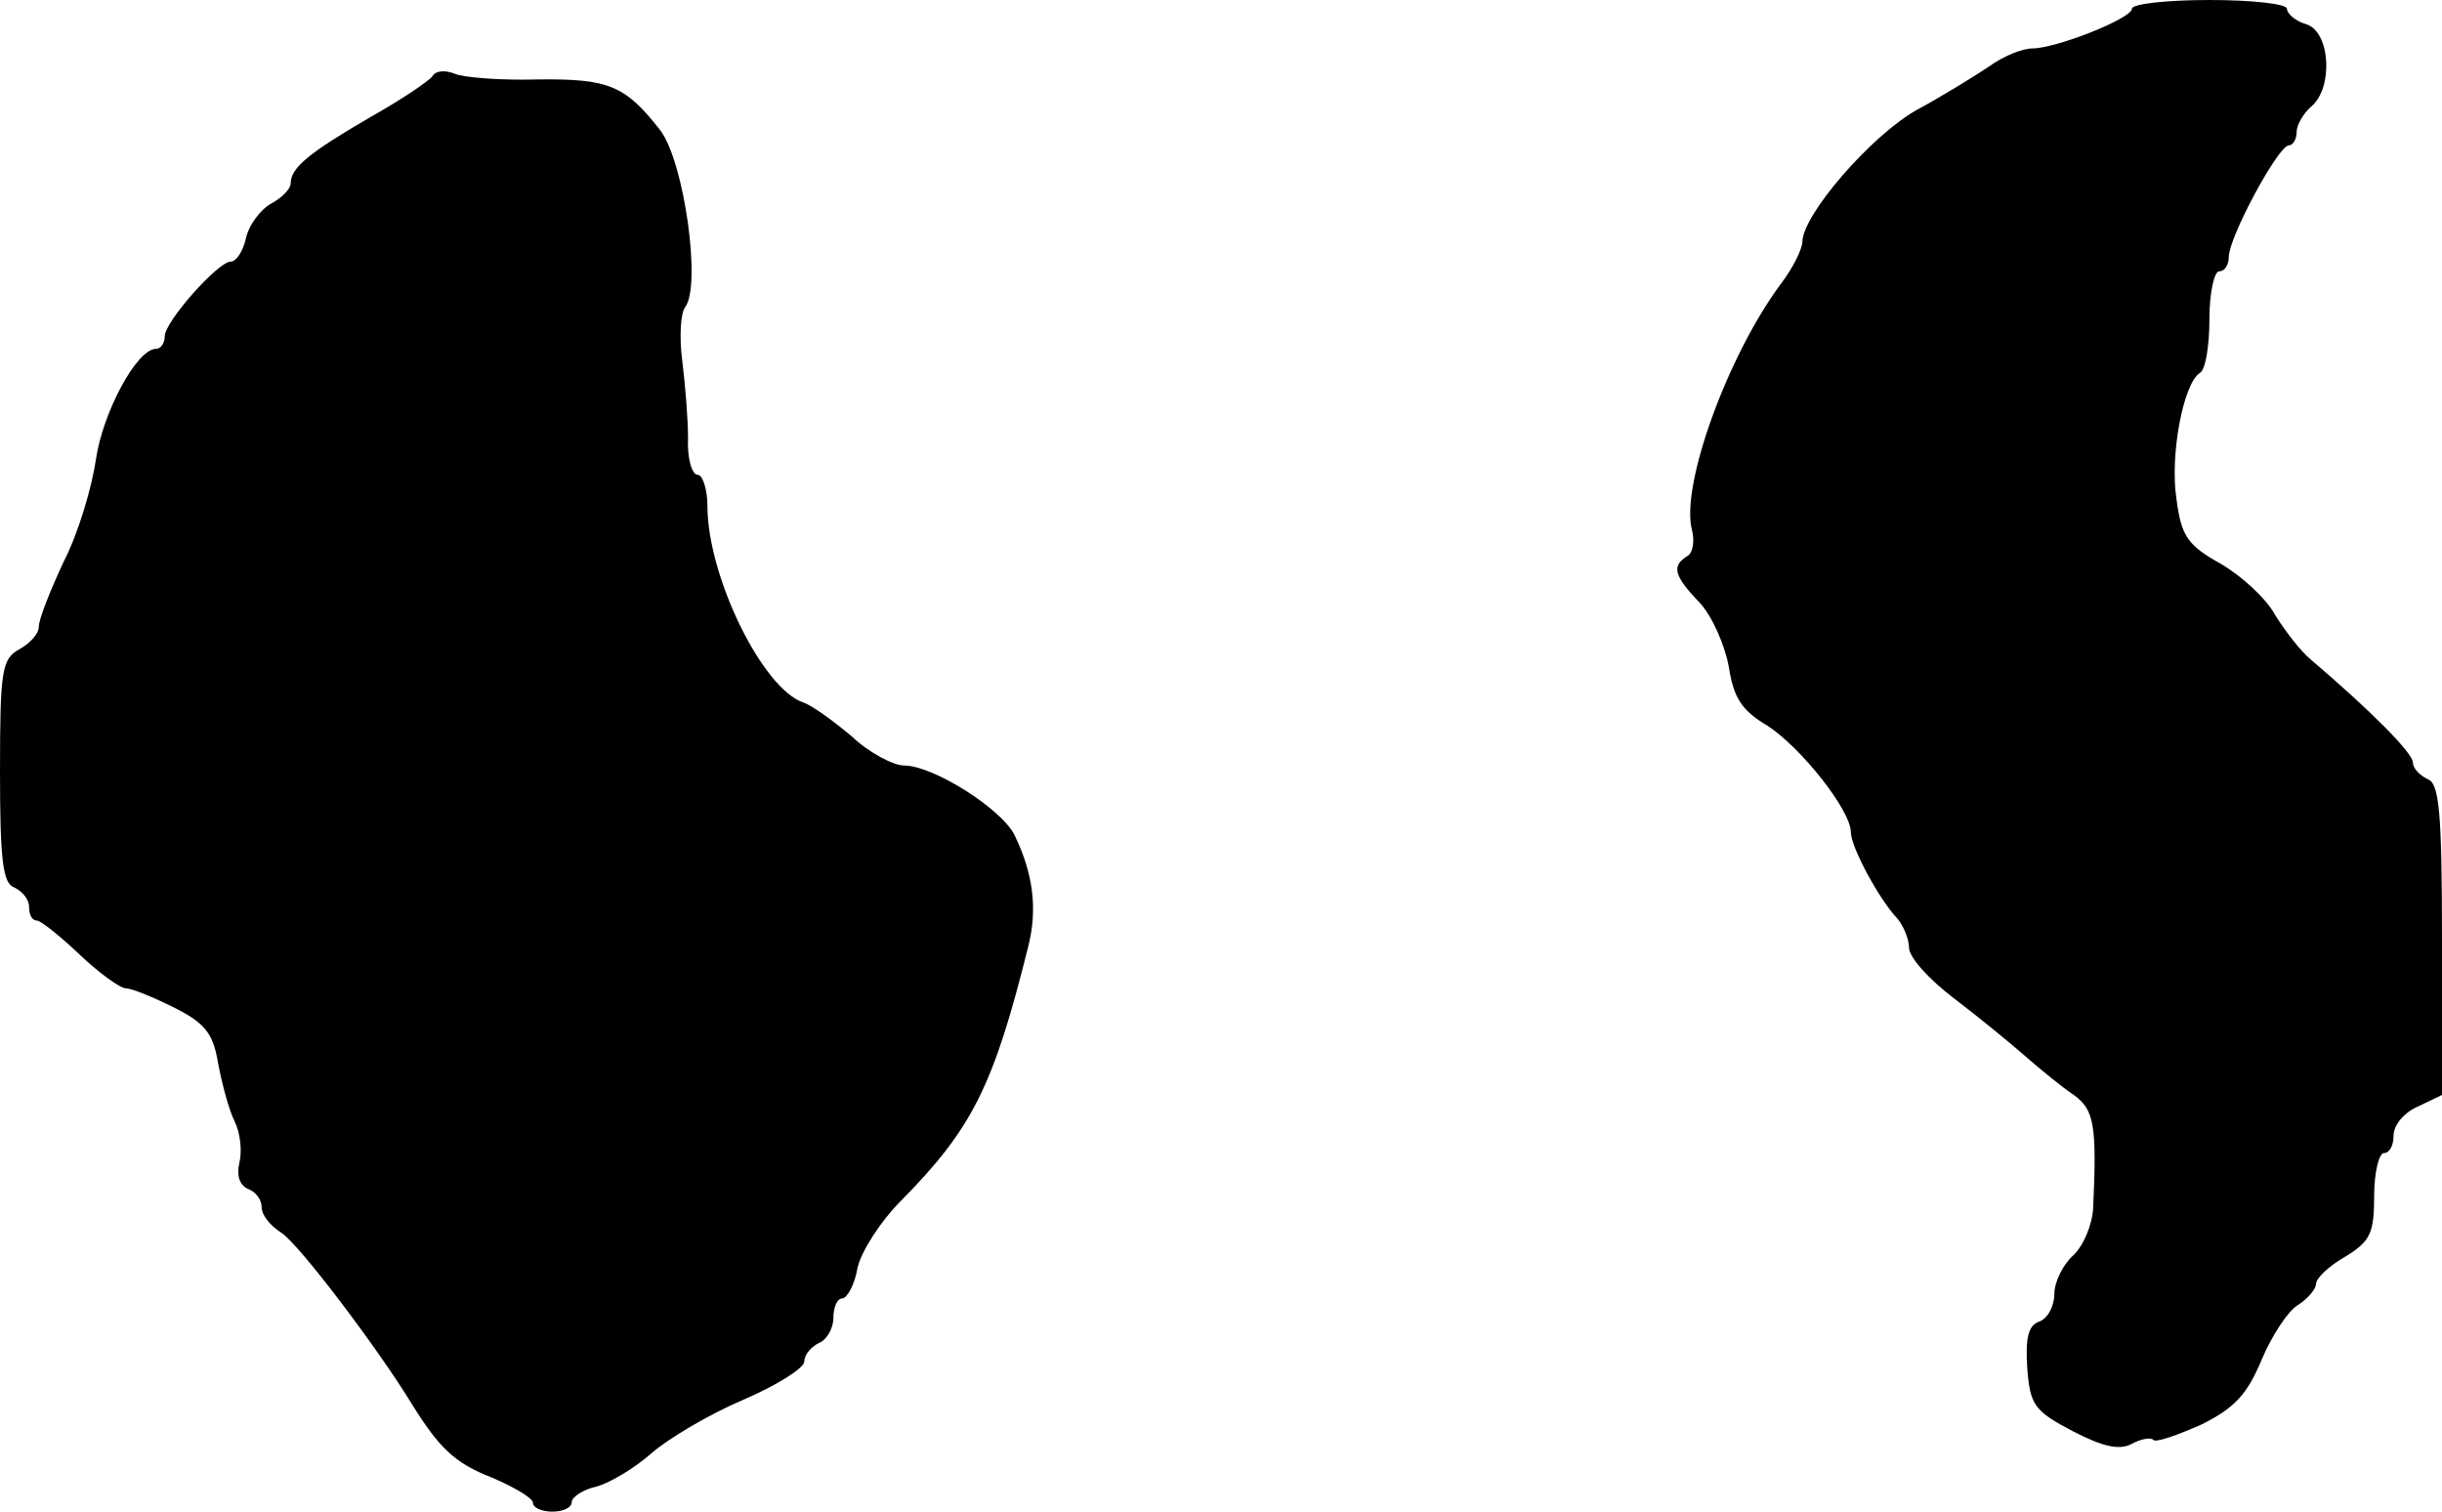 <?xml version="1.0" standalone="no"?>
<!DOCTYPE svg PUBLIC "-//W3C//DTD SVG 20010904//EN"
 "http://www.w3.org/TR/2001/REC-SVG-20010904/DTD/svg10.dtd">
<svg version="1.0" xmlns="http://www.w3.org/2000/svg"
 width="252pt" height="156pt" viewBox="0 0 252 156"
 preserveAspectRatio="xMidYMid meet">
<g transform="translate(0,156) scale(0.1,-0.1)"
fill="#000000" stroke="none">
<path d="M2200 1551 c0 -10 -78 -41 -103 -41 -10 0 -30 -8 -45 -19 -15 -10
-49 -31 -75 -45 -47 -27 -116 -107 -117 -135 0 -8 -10 -28 -23 -45 -54 -73
-103 -207 -91 -253 3 -11 1 -24 -5 -27 -16 -10 -14 -20 13 -48 13 -14 26 -44
30 -66 5 -32 13 -45 40 -61 34 -22 86 -87 86 -110 0 -15 29 -69 48 -89 6 -7
12 -21 12 -30 0 -10 21 -33 46 -52 25 -19 58 -46 74 -60 16 -14 38 -32 50 -40
21 -15 24 -31 20 -117 -1 -17 -10 -39 -21 -49 -10 -9 -19 -27 -19 -39 0 -13
-7 -26 -16 -29 -11 -4 -14 -17 -12 -48 3 -38 7 -44 47 -65 31 -16 48 -20 61
-13 9 5 20 7 22 4 3 -3 25 5 50 16 34 17 47 31 62 67 10 24 27 50 37 56 11 7
19 17 19 22 0 6 14 19 30 28 26 16 30 24 30 63 0 24 5 44 10 44 6 0 10 8 10
18 0 11 11 24 25 30 l25 12 0 160 c0 134 -3 162 -15 166 -8 4 -15 11 -15 17 0
10 -44 54 -105 106 -11 9 -27 30 -37 46 -9 17 -34 40 -56 53 -34 19 -41 28
-46 67 -7 45 7 119 24 130 6 3 10 28 10 56 0 27 5 49 10 49 6 0 10 7 10 15 0
20 51 115 62 115 4 0 8 6 8 14 0 7 7 19 15 26 23 19 20 77 -5 85 -11 3 -20 11
-20 16 0 5 -36 9 -80 9 -44 0 -80 -4 -80 -9z"/>
<path d="M446 1481 c-4 -5 -32 -24 -64 -42 -62 -36 -82 -52 -82 -68 0 -6 -9
-15 -20 -21 -11 -6 -23 -22 -26 -35 -3 -14 -10 -25 -16 -25 -13 0 -68 -62 -68
-77 0 -7 -4 -13 -9 -13 -20 0 -55 -66 -62 -114 -4 -28 -18 -76 -33 -105 -14
-30 -26 -60 -26 -68 0 -7 -9 -17 -20 -23 -18 -10 -20 -21 -20 -126 0 -93 3
-116 15 -120 8 -4 15 -12 15 -20 0 -8 3 -14 8 -14 4 0 24 -16 44 -35 20 -19
42 -35 48 -35 6 0 28 -9 50 -20 32 -16 40 -27 45 -57 4 -21 11 -48 17 -60 6
-12 8 -31 5 -43 -3 -13 0 -23 9 -27 8 -3 14 -11 14 -19 0 -8 9 -19 20 -26 18
-11 101 -121 135 -177 28 -45 44 -61 83 -76 23 -10 42 -21 42 -26 0 -5 9 -9
20 -9 11 0 20 4 20 10 0 5 12 13 26 16 14 4 39 19 56 34 17 15 59 40 94 55 35
15 64 33 64 40 0 7 7 15 15 19 8 3 15 15 15 26 0 11 4 20 9 20 5 0 13 14 16
32 4 17 24 48 44 68 74 75 96 118 132 263 10 39 5 76 -14 115 -13 27 -84 72
-114 72 -11 0 -36 13 -54 30 -19 16 -41 32 -50 35 -42 14 -99 130 -99 203 0
17 -5 32 -10 32 -6 0 -11 17 -10 38 0 20 -3 56 -6 80 -3 23 -2 48 3 55 17 22
-1 151 -26 183 -36 46 -53 53 -127 52 -38 -1 -76 2 -85 6 -10 4 -20 3 -23 -3z"/>
</g>
</svg>
